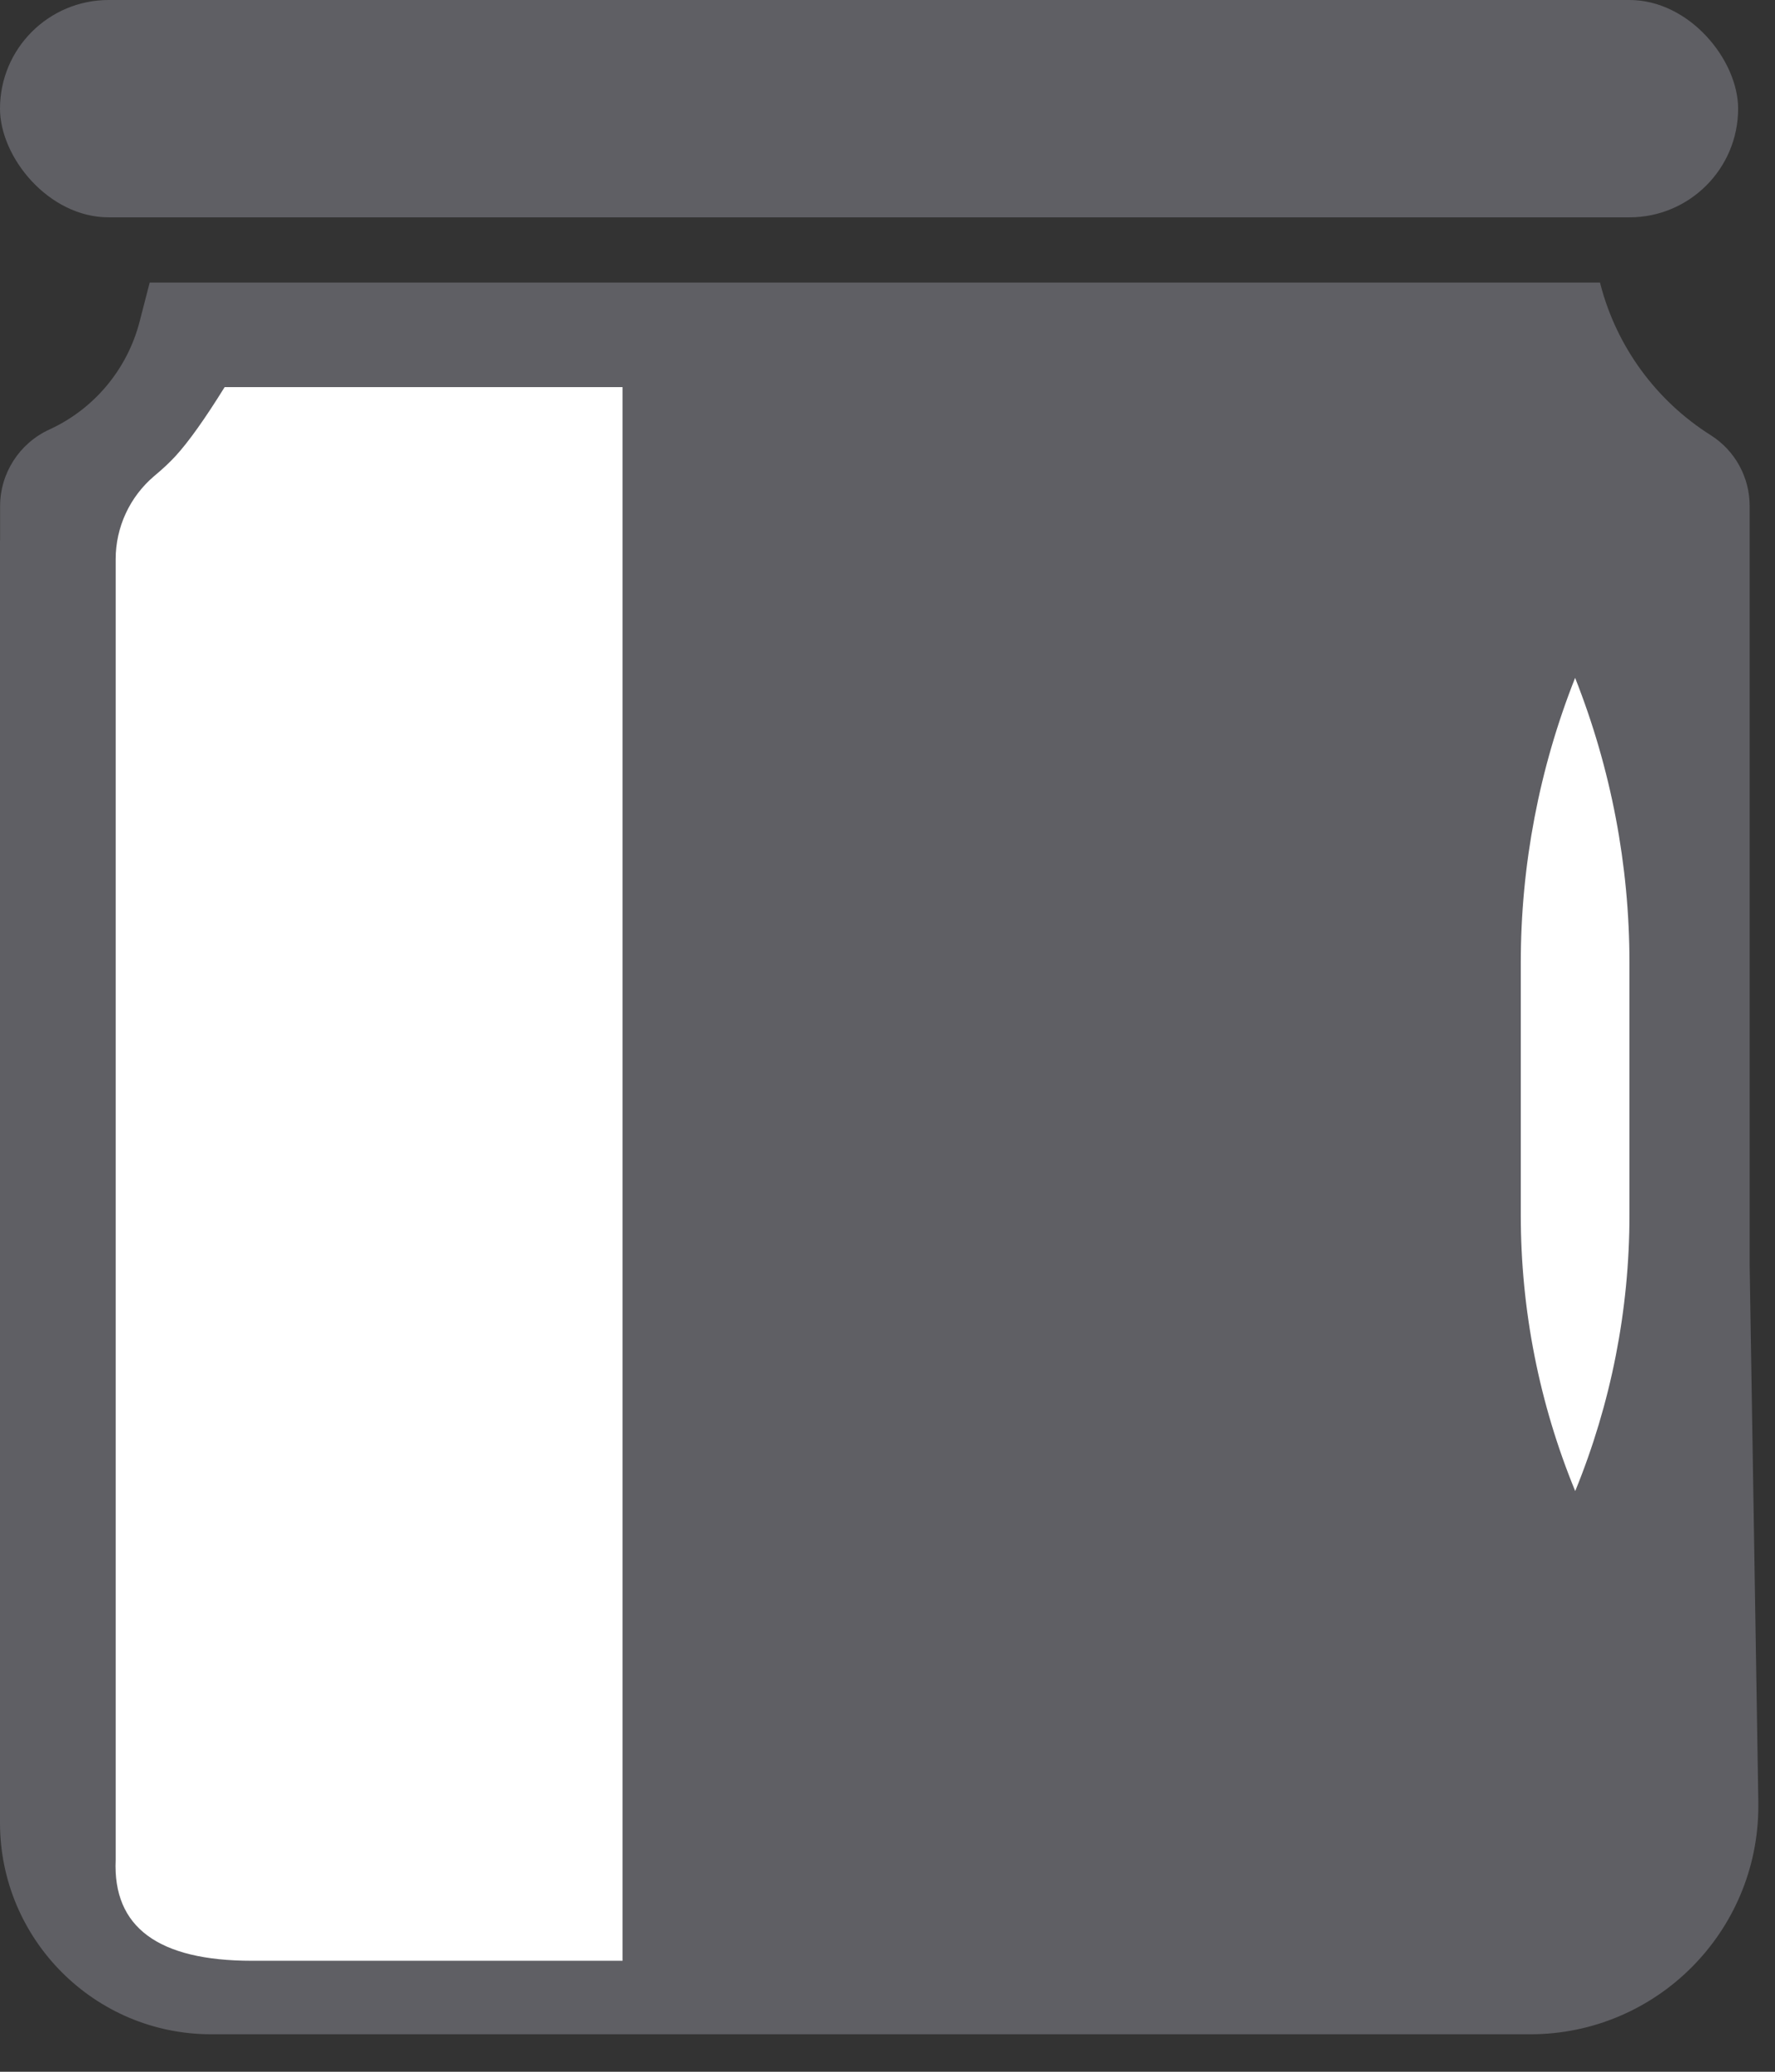 <svg xmlns="http://www.w3.org/2000/svg" width="18" height="21" viewBox="0 0 18 21">
    <rect x="0" y="0" width="18" height="21" fill="#333333" stroke="none"/>
    <g fill="none" fill-rule="evenodd">
        <g>
            <g transform="translate(-736 -340) translate(736 340)">
                <path fill="#5F5F64" fill-rule="nonzero" d="M16.225 2.864l.005.019c.165.633.565 1.179 1.118 1.528.247.156.396.428.395.72v7.692l.088 5.446v.037c0 1.278-1.035 2.314-2.313 2.314H2.138C.958 20.618.002 19.66 0 18.48L0 5.478h.001v-.347c0-.333.194-.636.497-.776.456-.208.793-.611.918-1.096l.102-.395h14.707z"/>
                <rect width="17.626" height="2.203" fill="#5F5F64" rx="1.102"/>
                <path fill="#FFF" d="M2.278 3.924c-.201.324-.367.556-.497.698-.058.063-.13.131-.218.204-.247.21-.39.517-.39.842V18.853c-.03.681.43 1.022 1.382 1.022h3.758V11.9 3.924H2.278zM15.973 6.871c.364.92.551 1.899.551 2.887v2.56c0 .959-.187 1.909-.55 2.796-.365-.887-.552-1.837-.552-2.797V9.758c0-.988.187-1.968.551-2.887z"/>
            </g>
        </g>
    </g>
</svg>
